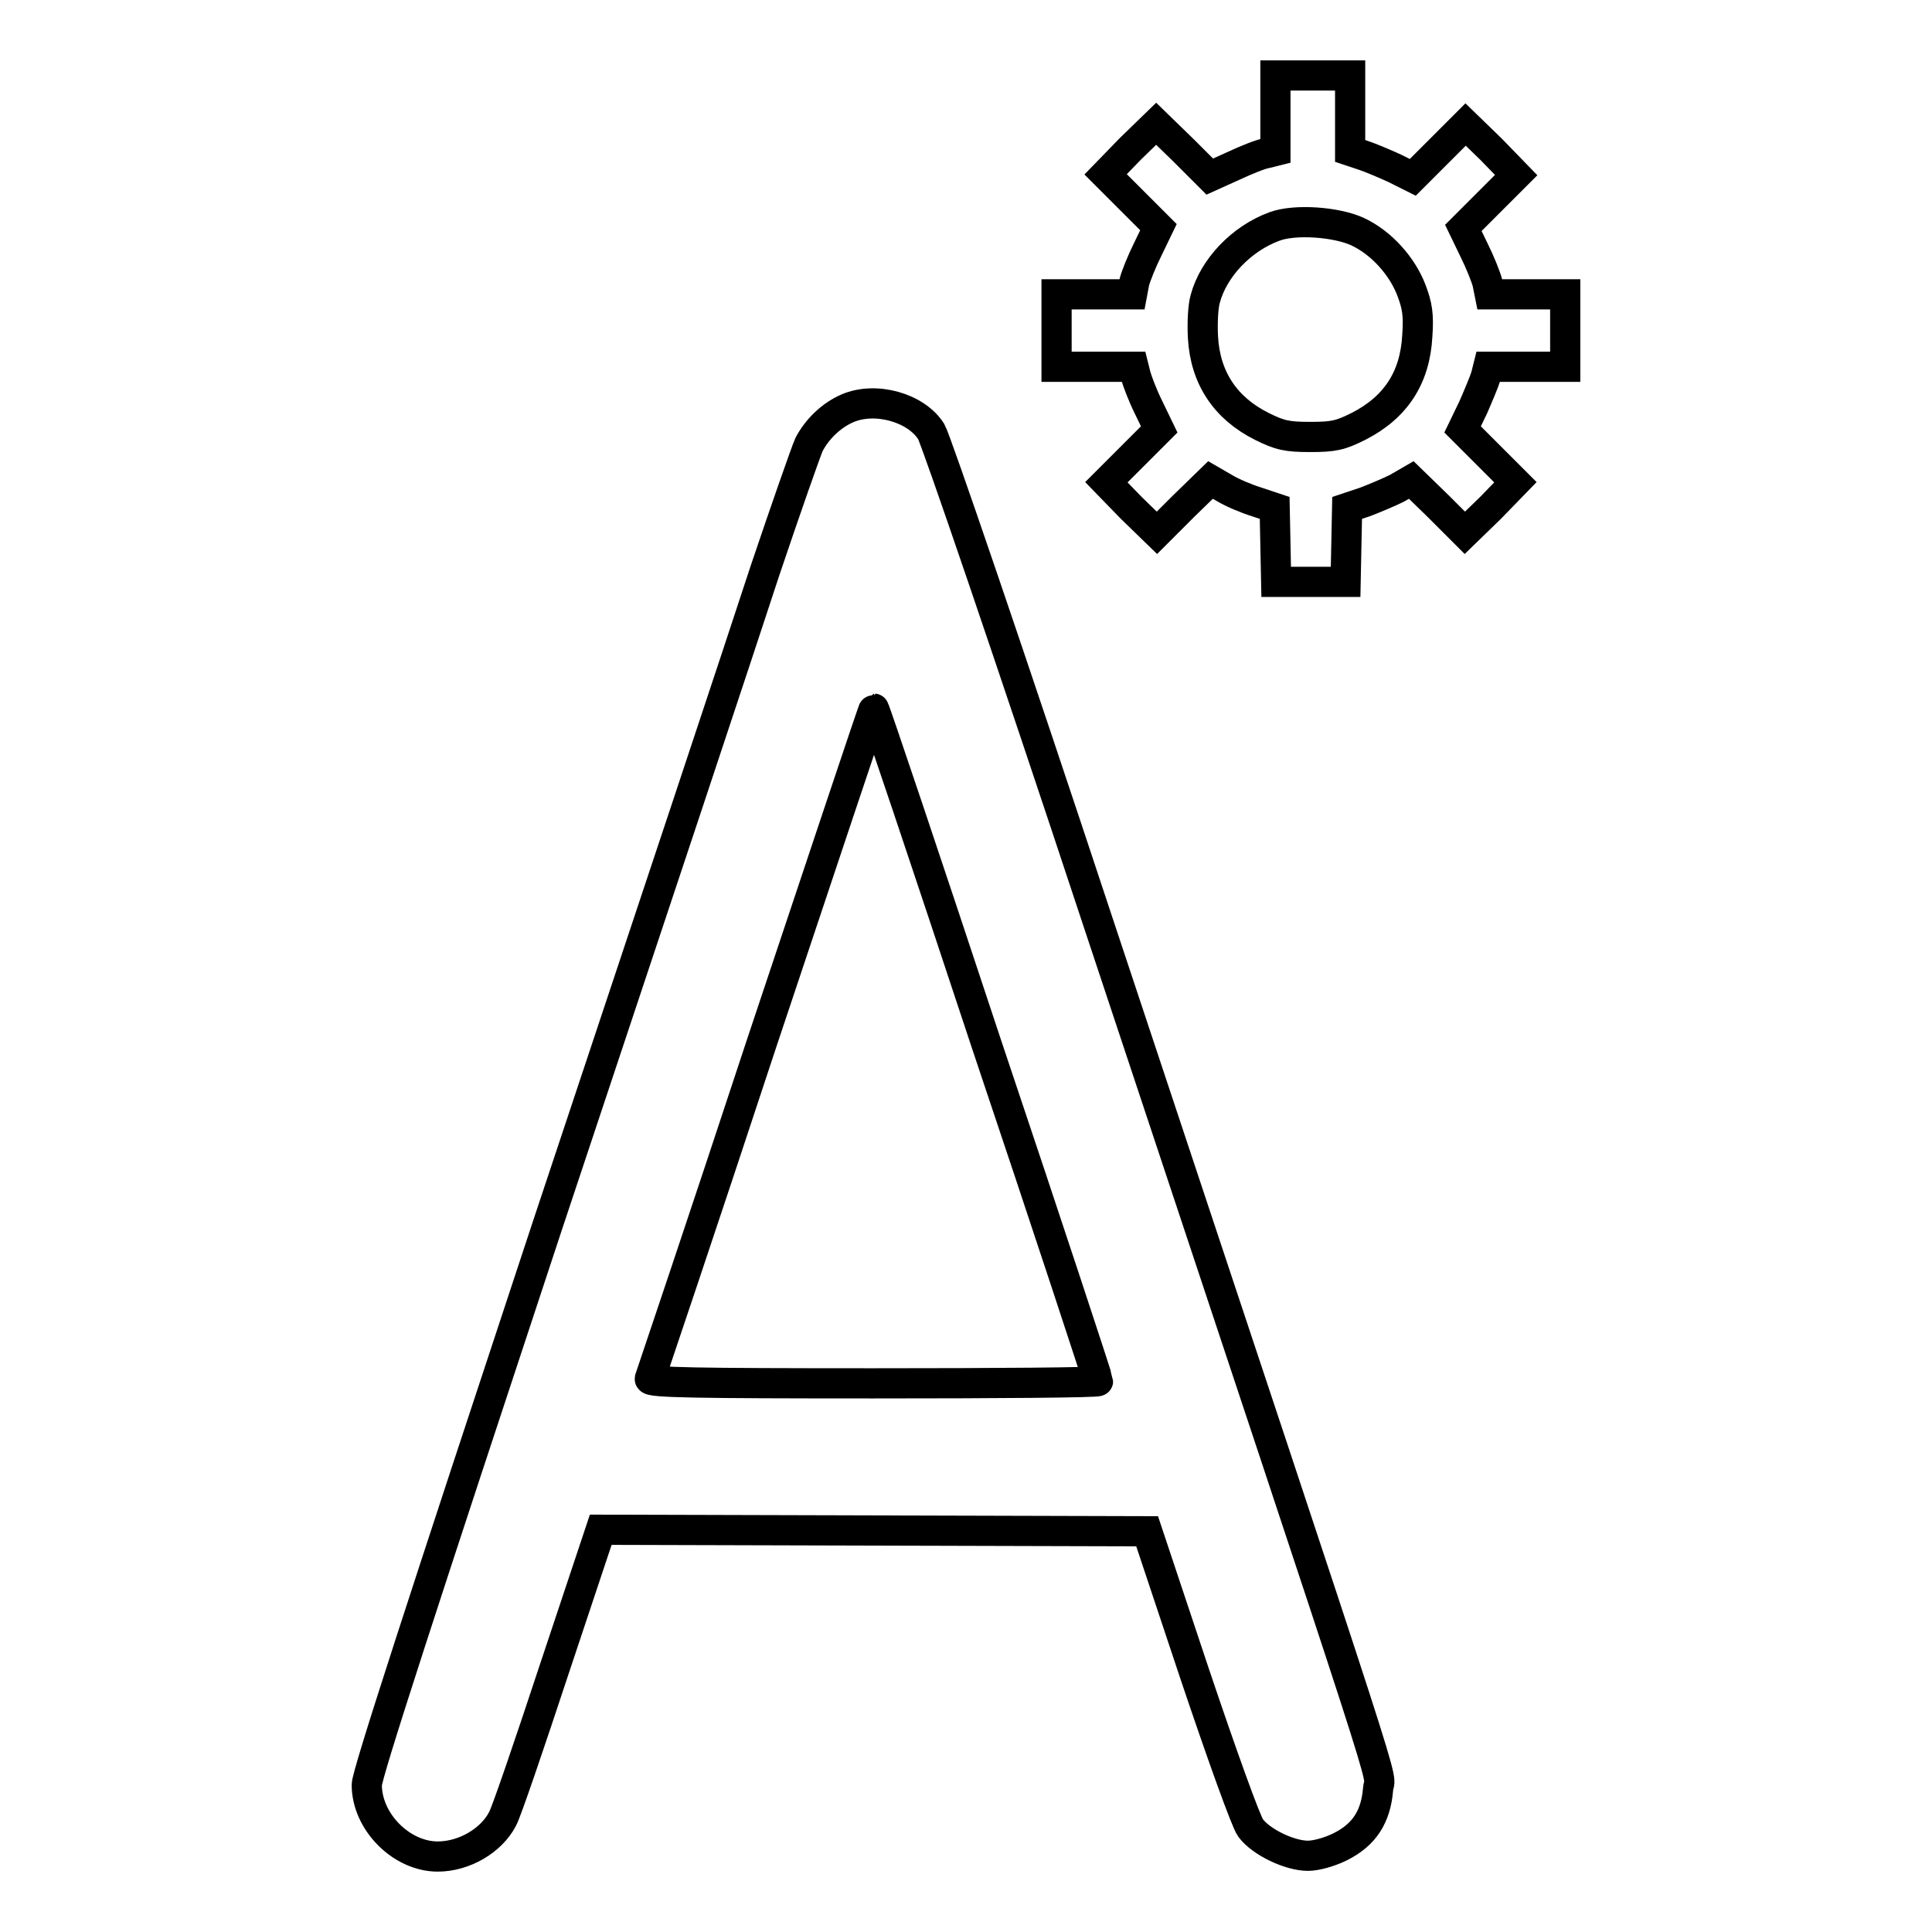 <?xml version="1.0" encoding="utf-8"?>
<!-- Svg Vector Icons : http://www.onlinewebfonts.com/icon -->
<!DOCTYPE svg PUBLIC "-//W3C//DTD SVG 1.1//EN" "http://www.w3.org/Graphics/SVG/1.1/DTD/svg11.dtd">
<svg version="1.1" xmlns="http://www.w3.org/2000/svg" xmlns:xlink="http://www.w3.org/1999/xlink" x="0px" y="0px" viewBox="0 0 256 256" enable-background="new 0 0 256 256" xml:space="preserve">
<g><g><g><path stroke-width="4" fill-opacity="0" stroke="#000000"  d="M169,15v5l-1.2,0.3c-0.7,0.1-2.7,0.9-4.4,1.7l-3.1,1.4l-3.5-3.5l-3.6-3.5l-3.4,3.3l-3.3,3.4l3.5,3.5l3.5,3.5l-1.4,2.9c-0.8,1.6-1.6,3.6-1.8,4.4L150,39h-5h-5v4.8v4.8h5.1h5.1l0.3,1.2c0.2,0.7,0.9,2.6,1.7,4.2l1.4,2.9l-3.5,3.5l-3.5,3.5l3.3,3.4l3.4,3.3l3.5-3.5l3.6-3.5l1.9,1.1c1,0.6,2.9,1.4,4.2,1.8l2.4,0.8l0.1,4.9l0.1,4.9h4.6h4.6l0.1-4.9l0.1-4.9l2.4-0.8c1.3-0.5,3.2-1.3,4.2-1.8l1.9-1.1l3.6,3.5l3.5,3.5l3.4-3.3l3.3-3.4l-3.5-3.5l-3.5-3.5l1.4-2.9c0.7-1.6,1.5-3.5,1.7-4.2l0.3-1.2h5.1h5.1v-4.8V39h-5h-5l-0.3-1.5c-0.2-0.8-1-2.8-1.8-4.4l-1.4-2.9l3.5-3.5l3.5-3.5l-3.3-3.4l-3.4-3.3l-3.5,3.5l-3.5,3.5l-2.4-1.2c-1.3-0.6-3.2-1.4-4.1-1.7l-1.8-0.6v-5v-5h-4.8H169V15L169,15z M179.9,30.7c3.2,1.5,5.9,4.6,7.1,7.7c0.8,2.1,1,3.3,0.8,6.1c-0.3,5.6-2.9,9.5-7.8,12c-2.4,1.2-3.3,1.4-6.4,1.4c-3,0-4-0.2-6.4-1.4c-4.8-2.4-7.5-6.4-7.8-11.8c-0.1-1.8,0-4.1,0.3-5.1c1.1-4.1,4.8-8,9.2-9.6C171.6,29,177.1,29.4,179.9,30.7z"/><path stroke-width="4" fill-opacity="0" stroke="#000000"  d="M112.3,54.1c-2.1,0.9-4,2.7-5.1,4.8c-0.4,0.9-3,8.3-5.8,16.6c-2.7,8.3-15.7,47.4-28.9,87c-16.5,49.9-23.9,72.6-23.9,74c0,4.9,4.6,9.5,9.4,9.5c3.5,0,7.1-2.1,8.6-5c0.5-0.9,3.6-10,6.9-20l6.1-18.3l36.2,0.1l36.2,0.1l6.3,18.9c3.6,10.7,6.8,19.6,7.4,20.4c1.4,1.9,5.2,3.7,7.6,3.7c1.1,0,2.9-0.5,4.3-1.2c3.2-1.6,4.7-4,5-7.6c0.2-3,3.9,8.5-36.9-114.3c-12.1-36.6-21.7-64.6-22.3-65.6C121.4,54,116,52.5,112.3,54.1z M130.7,138.3c8.2,24.4,14.8,44.5,14.8,44.7c0,0.2-13.4,0.3-29.8,0.3c-23.6,0-29.7-0.1-29.6-0.6c0.1-0.3,6.9-20.4,14.9-44.7c8.1-24.2,14.7-44.1,14.8-44.1C115.9,93.9,122.6,113.8,130.7,138.3z"/></g></g></g>
</svg>